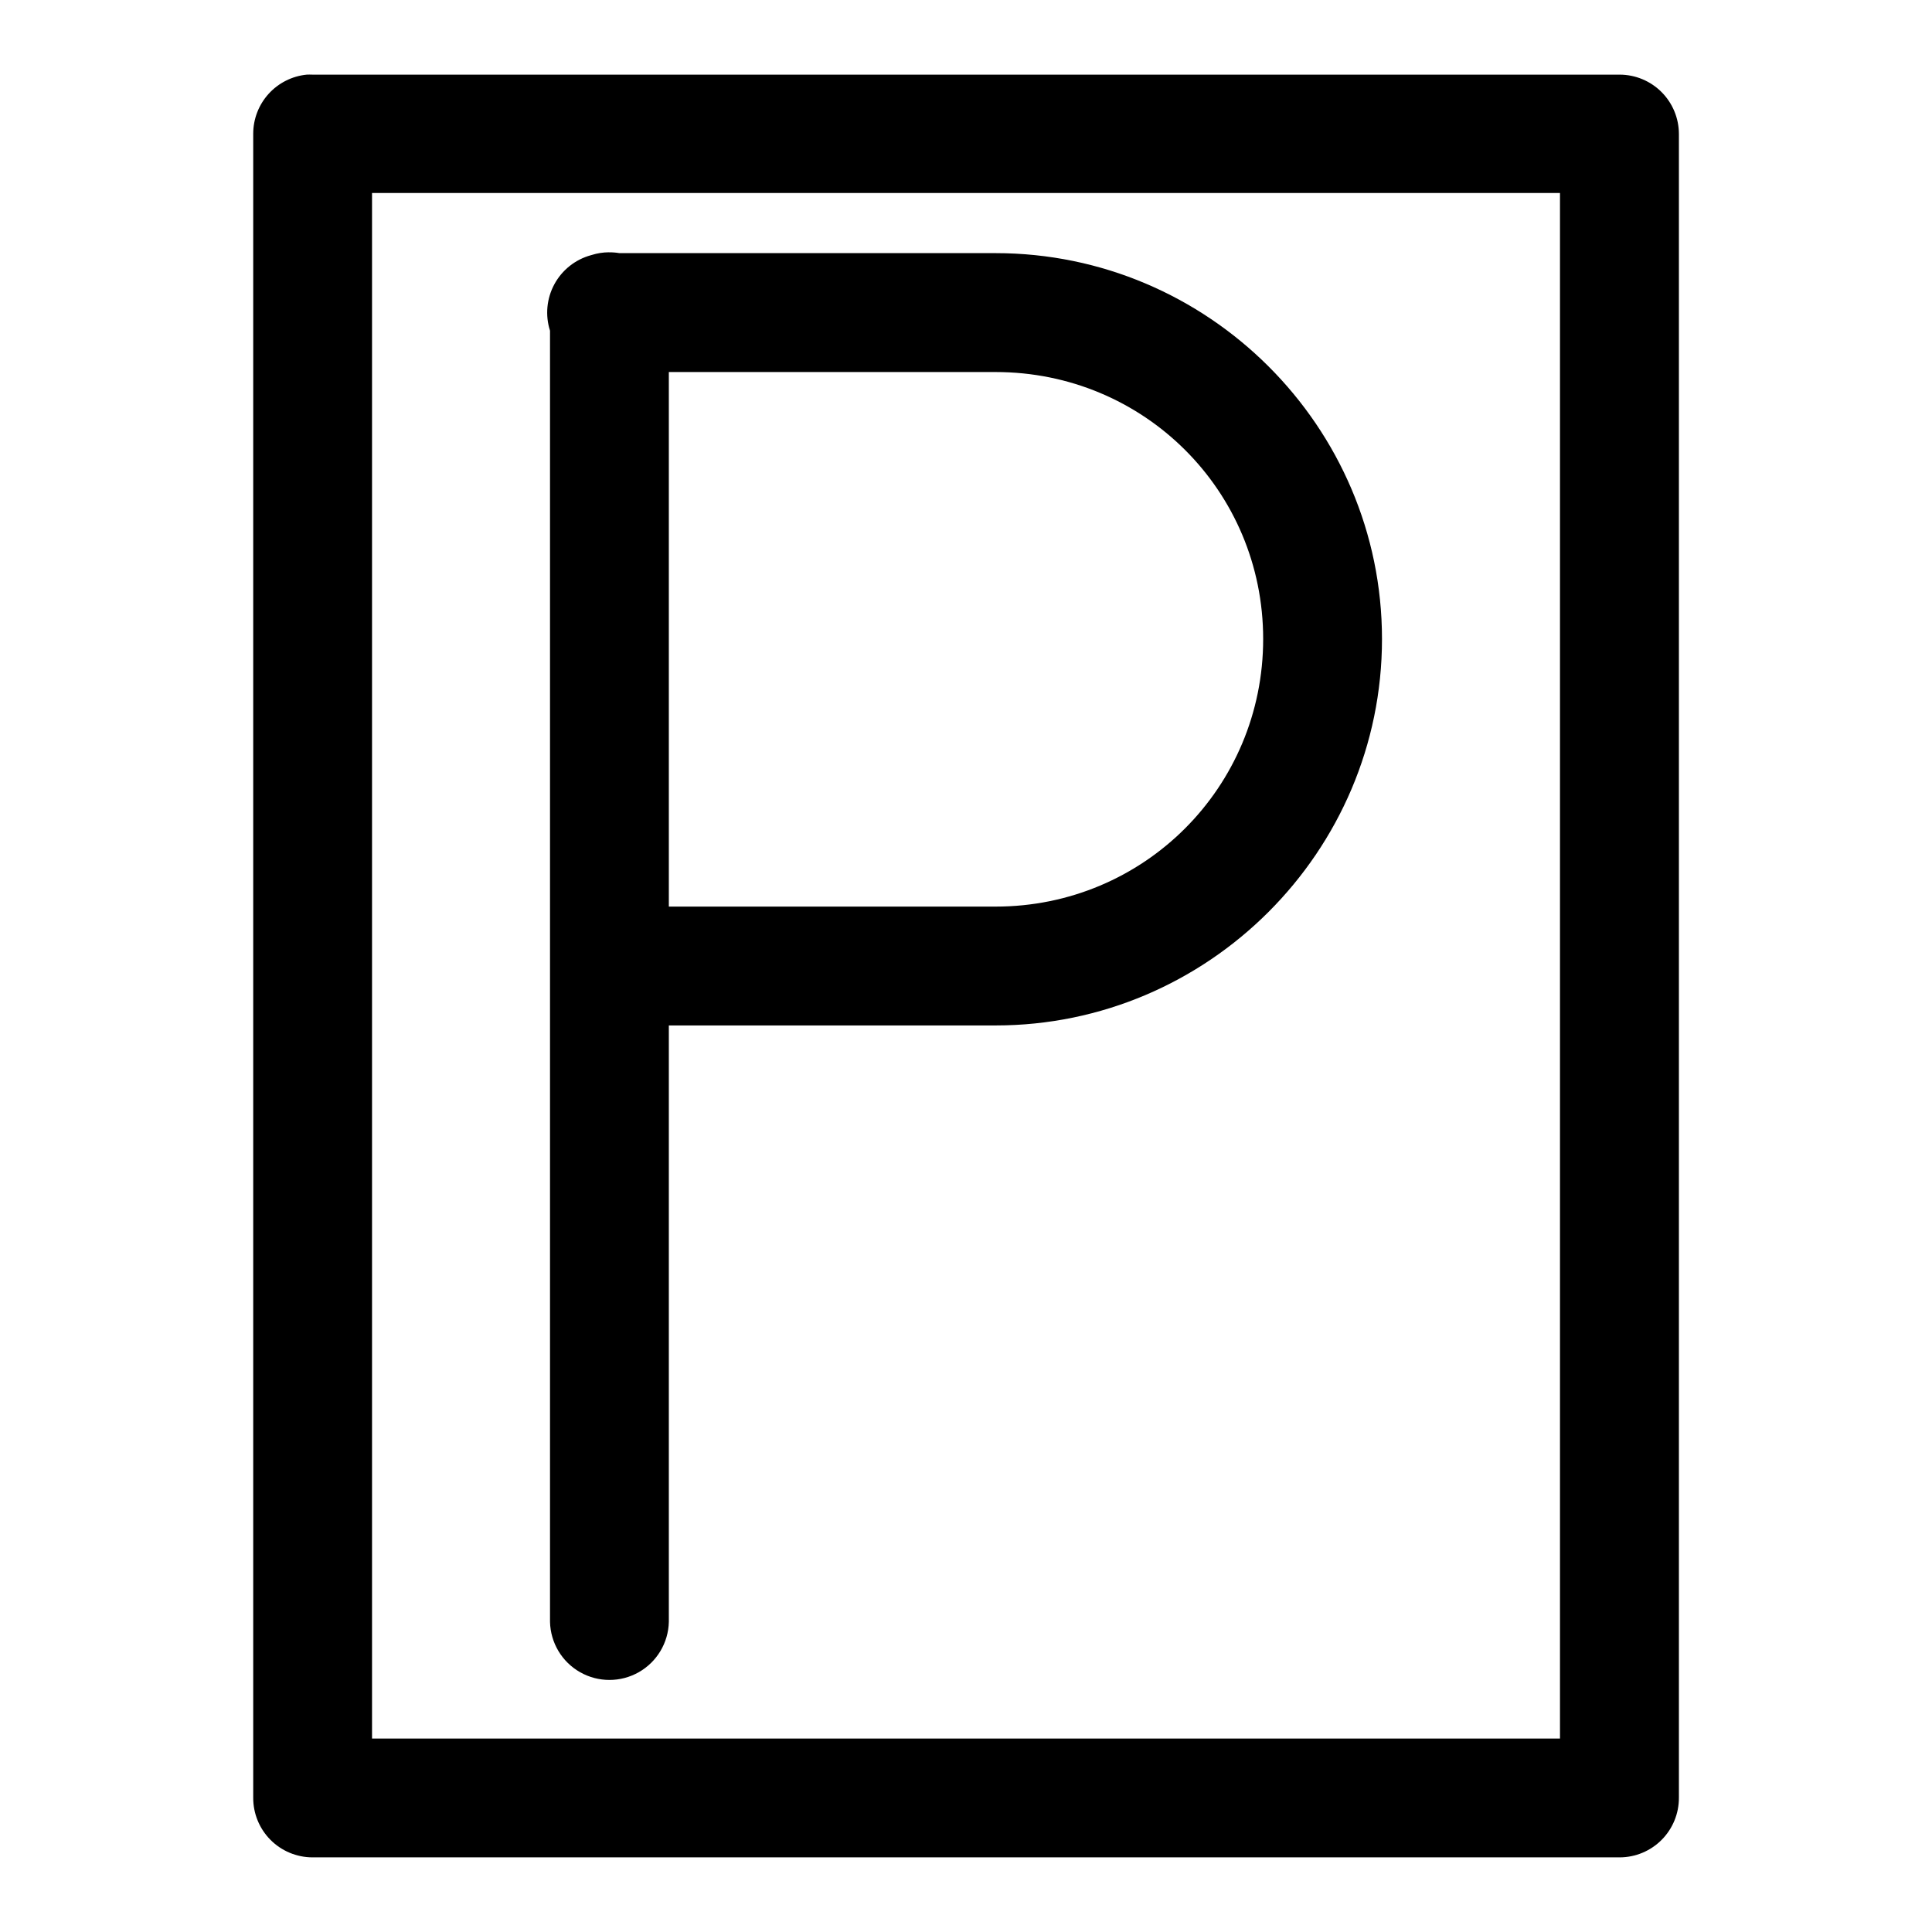 <?xml version="1.0" encoding="UTF-8"?>
<!-- Uploaded to: ICON Repo, www.svgrepo.com, Generator: ICON Repo Mixer Tools -->
<svg fill="#000000" width="800px" height="800px" version="1.1" viewBox="144 144 512 512" xmlns="http://www.w3.org/2000/svg">
 <path d="m225.28 163.78c-3.887 0.387-7.492 2.211-10.113 5.109-2.617 2.898-4.066 6.664-4.062 10.57v440.96c-0.016 4.176 1.625 8.188 4.566 11.152 2.941 2.965 6.941 4.637 11.117 4.652h346.46c4.176-0.016 8.172-1.688 11.113-4.652s4.582-6.977 4.566-11.152v-440.96c-0.016-4.152-1.672-8.133-4.609-11.07s-6.918-4.594-11.07-4.609h-346.46c-0.504-0.023-1.008-0.023-1.508 0zm17.312 31.363h314.82v409.59h-314.82zm62.762 15.715c-1.535 0.012-3.059 0.25-4.523 0.707-0.07 0.02-0.141 0.039-0.215 0.062-4.144 1.133-7.648 3.91-9.699 7.691-2.047 3.777-2.465 8.23-1.156 12.324v342.16c0.125 5.543 3.152 10.613 7.973 13.348 4.82 2.734 10.727 2.734 15.547 0 4.82-2.734 7.848-7.805 7.969-13.348v-158.05h86.594c56.332 0 102.4-46.066 102.4-102.4s-46.066-102.27-102.4-102.27h-99.691c-0.926-0.156-1.863-0.227-2.797-0.215zm15.895 31.734h86.594c39.316 0 70.91 31.441 70.91 70.754 0 39.316-31.594 70.91-70.91 70.91h-86.594z" fill-rule="evenodd"/>
</svg>